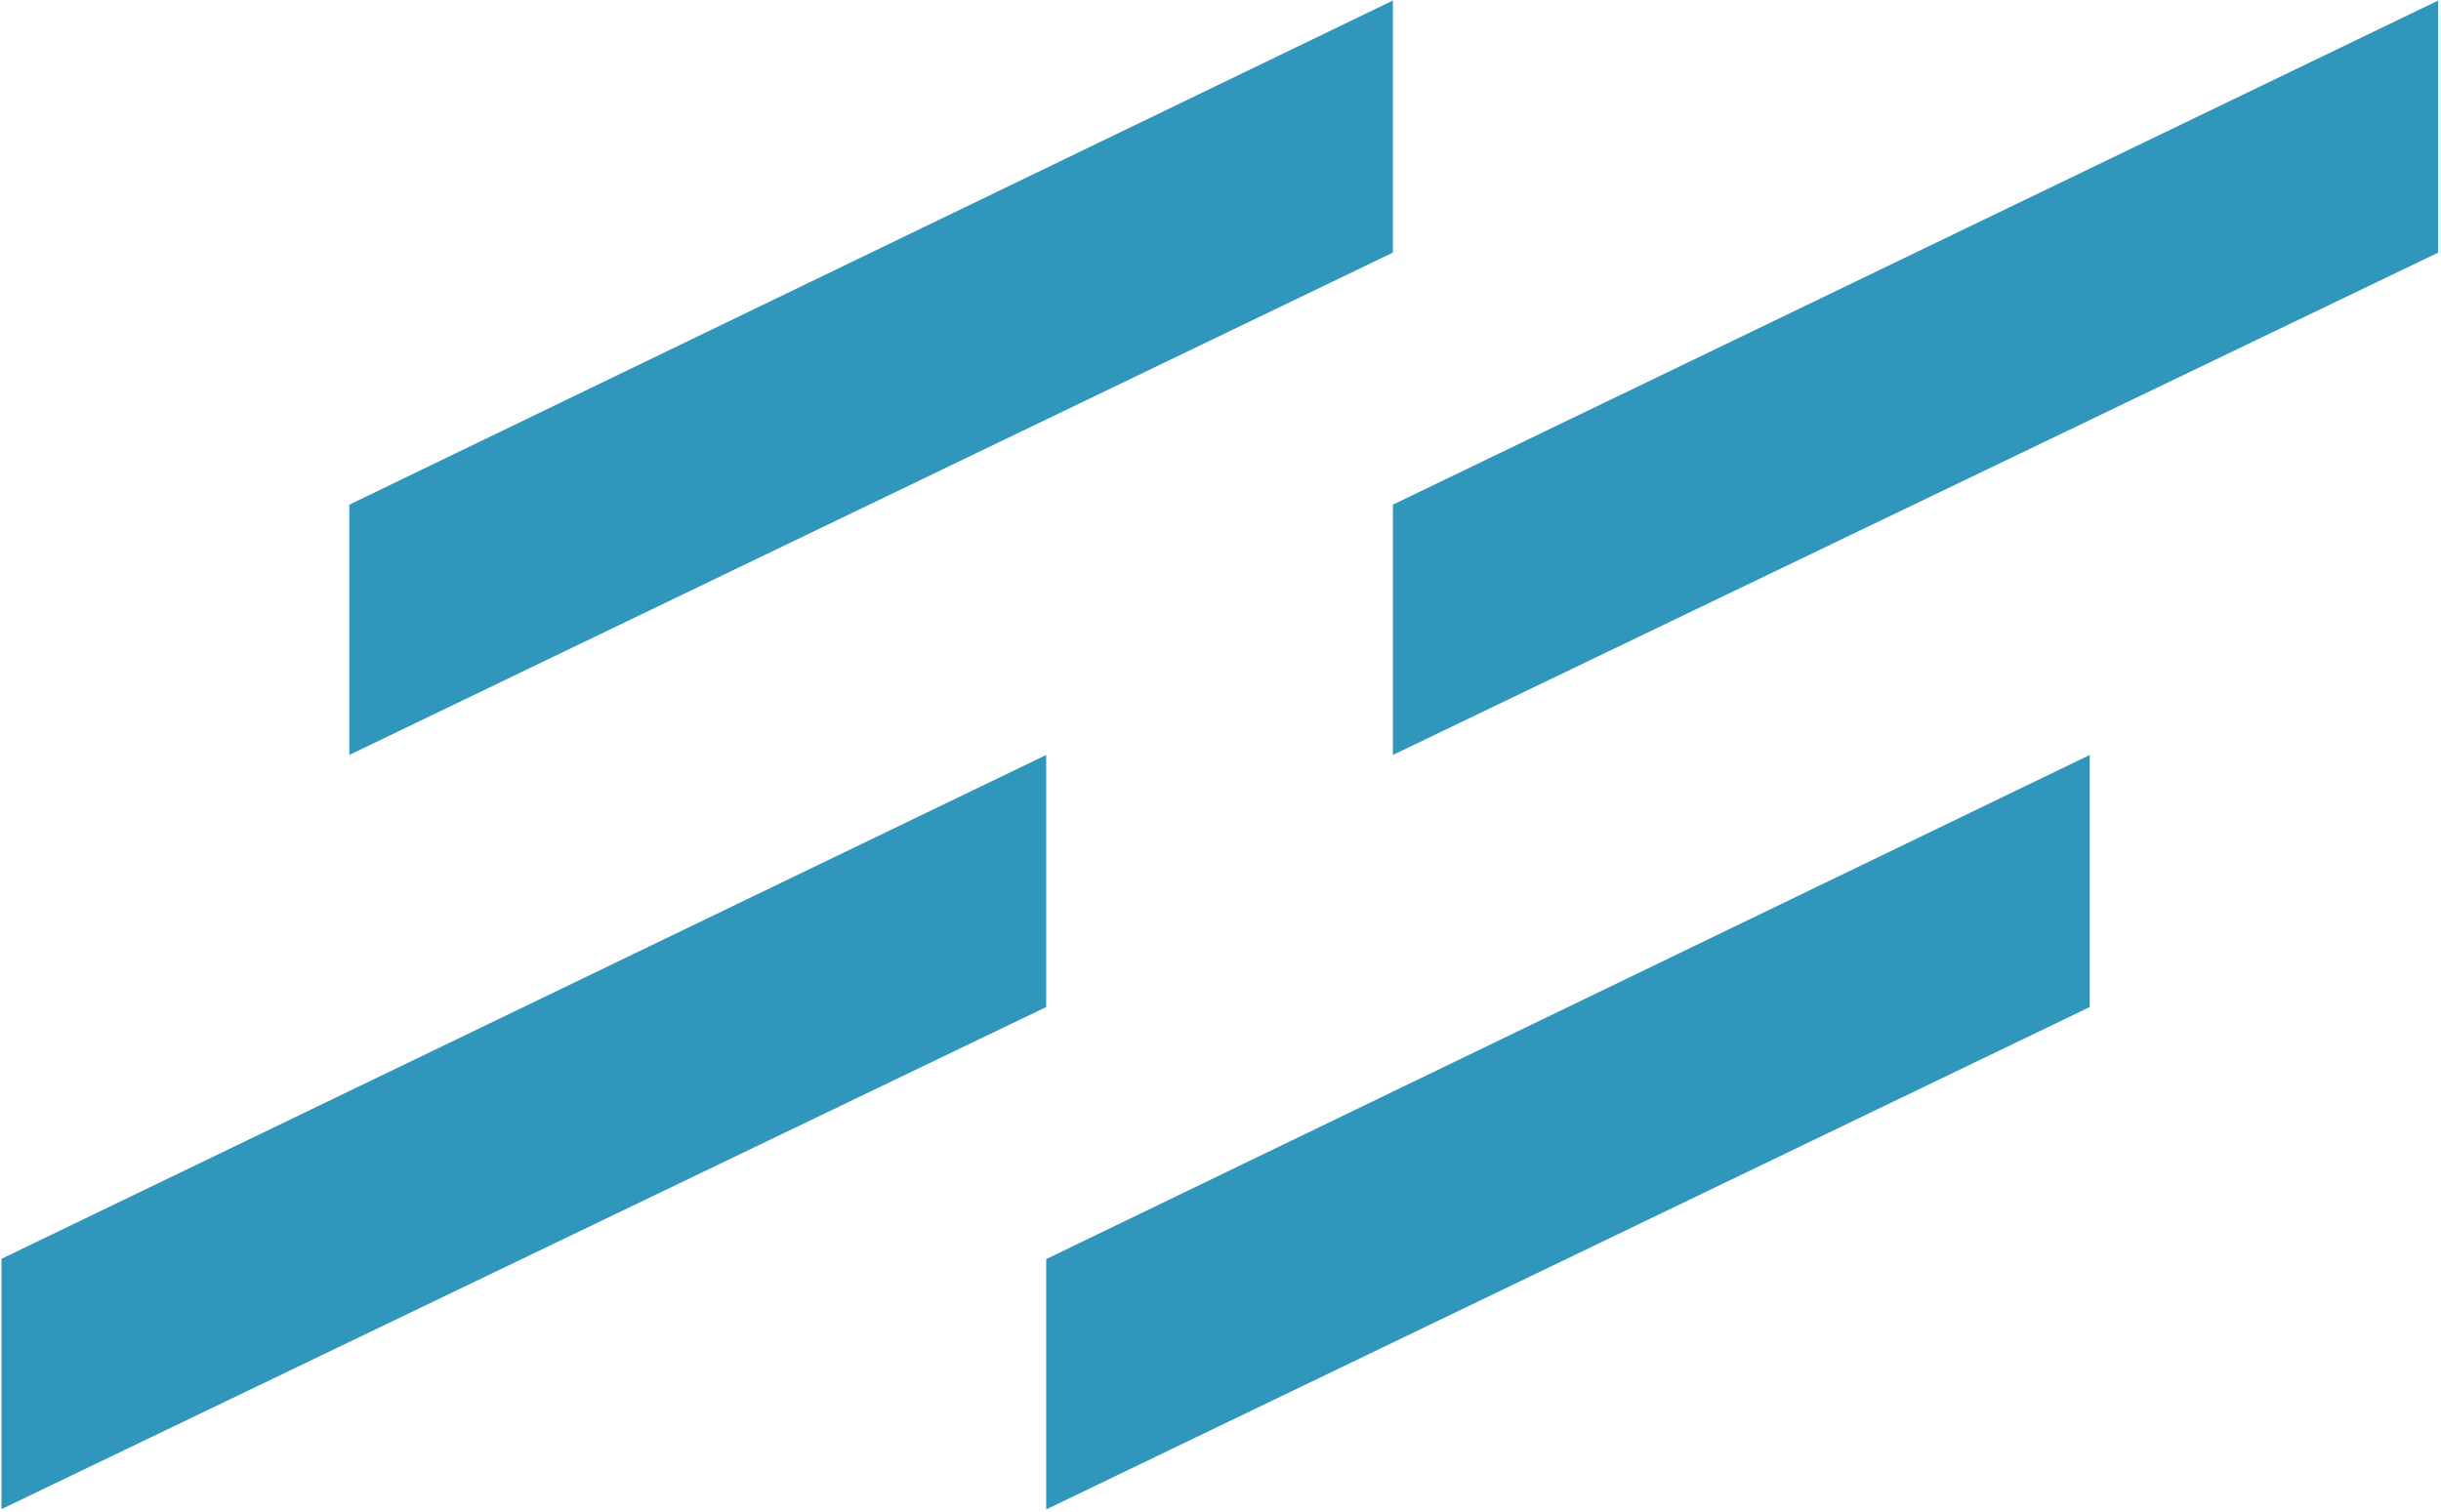 <svg xmlns="http://www.w3.org/2000/svg" xmlns:xlink="http://www.w3.org/1999/xlink" width="597" zoomAndPan="magnify" viewBox="0 0 447.75 277.5" height="370" preserveAspectRatio="xMidYMid meet" version="1.0"><defs><clipPath id="c9bf4f5b44"><path d="M 64 0 L 256 0 L 256 138.523 L 64 138.523 Z M 64 0 " clip-rule="nonzero"/></clipPath><clipPath id="4cdfebd6db"><path d="M 255.496 46.348 L 64.074 138.523 L 64.074 92.598 L 255.496 0.098 Z M 255.496 46.348 " clip-rule="nonzero"/></clipPath><clipPath id="b59b796394"><path d="M 0.277 138.523 L 192 138.523 L 192 277 L 0.277 277 Z M 0.277 138.523 " clip-rule="nonzero"/></clipPath><clipPath id="7ace03c5e6"><path d="M 191.902 184.773 L 0.16 276.953 L 0.16 231.023 L 191.902 138.523 Z M 191.902 184.773 " clip-rule="nonzero"/></clipPath><clipPath id="dba79d230d"><path d="M 255.164 0 L 447.223 0 L 447.223 138.523 L 255.164 138.523 Z M 255.164 0 " clip-rule="nonzero"/></clipPath><clipPath id="85c6c06984"><path d="M 447.238 46.348 L 255.496 138.523 L 255.496 92.598 L 447.238 0.098 Z M 447.238 46.348 " clip-rule="nonzero"/></clipPath><clipPath id="c0746588d8"><path d="M 191 138.523 L 384 138.523 L 384 277 L 191 277 Z M 191 138.523 " clip-rule="nonzero"/></clipPath><clipPath id="5ecdec13e3"><path d="M 383.324 184.773 L 191.902 276.953 L 191.902 231.023 L 383.324 138.523 Z M 383.324 184.773 " clip-rule="nonzero"/></clipPath></defs><g clip-path="url(#c9bf4f5b44)"><g clip-path="url(#4cdfebd6db)"><rect x="-44.775" width="537.3" fill="#3196bc" y="-27.75" height="333" fill-opacity="1"/></g></g><g clip-path="url(#b59b796394)"><g clip-path="url(#7ace03c5e6)"><rect x="-44.775" width="537.3" fill="#3196bc" y="-27.75" height="333" fill-opacity="1"/></g></g><g clip-path="url(#dba79d230d)"><g clip-path="url(#85c6c06984)"><rect x="-44.775" width="537.3" fill="#3196bc" y="-27.75" height="333" fill-opacity="1"/></g></g><g clip-path="url(#c0746588d8)"><g clip-path="url(#5ecdec13e3)"><rect x="-44.775" width="537.3" fill="#3196bc" y="-27.75" height="333" fill-opacity="1"/></g></g></svg>